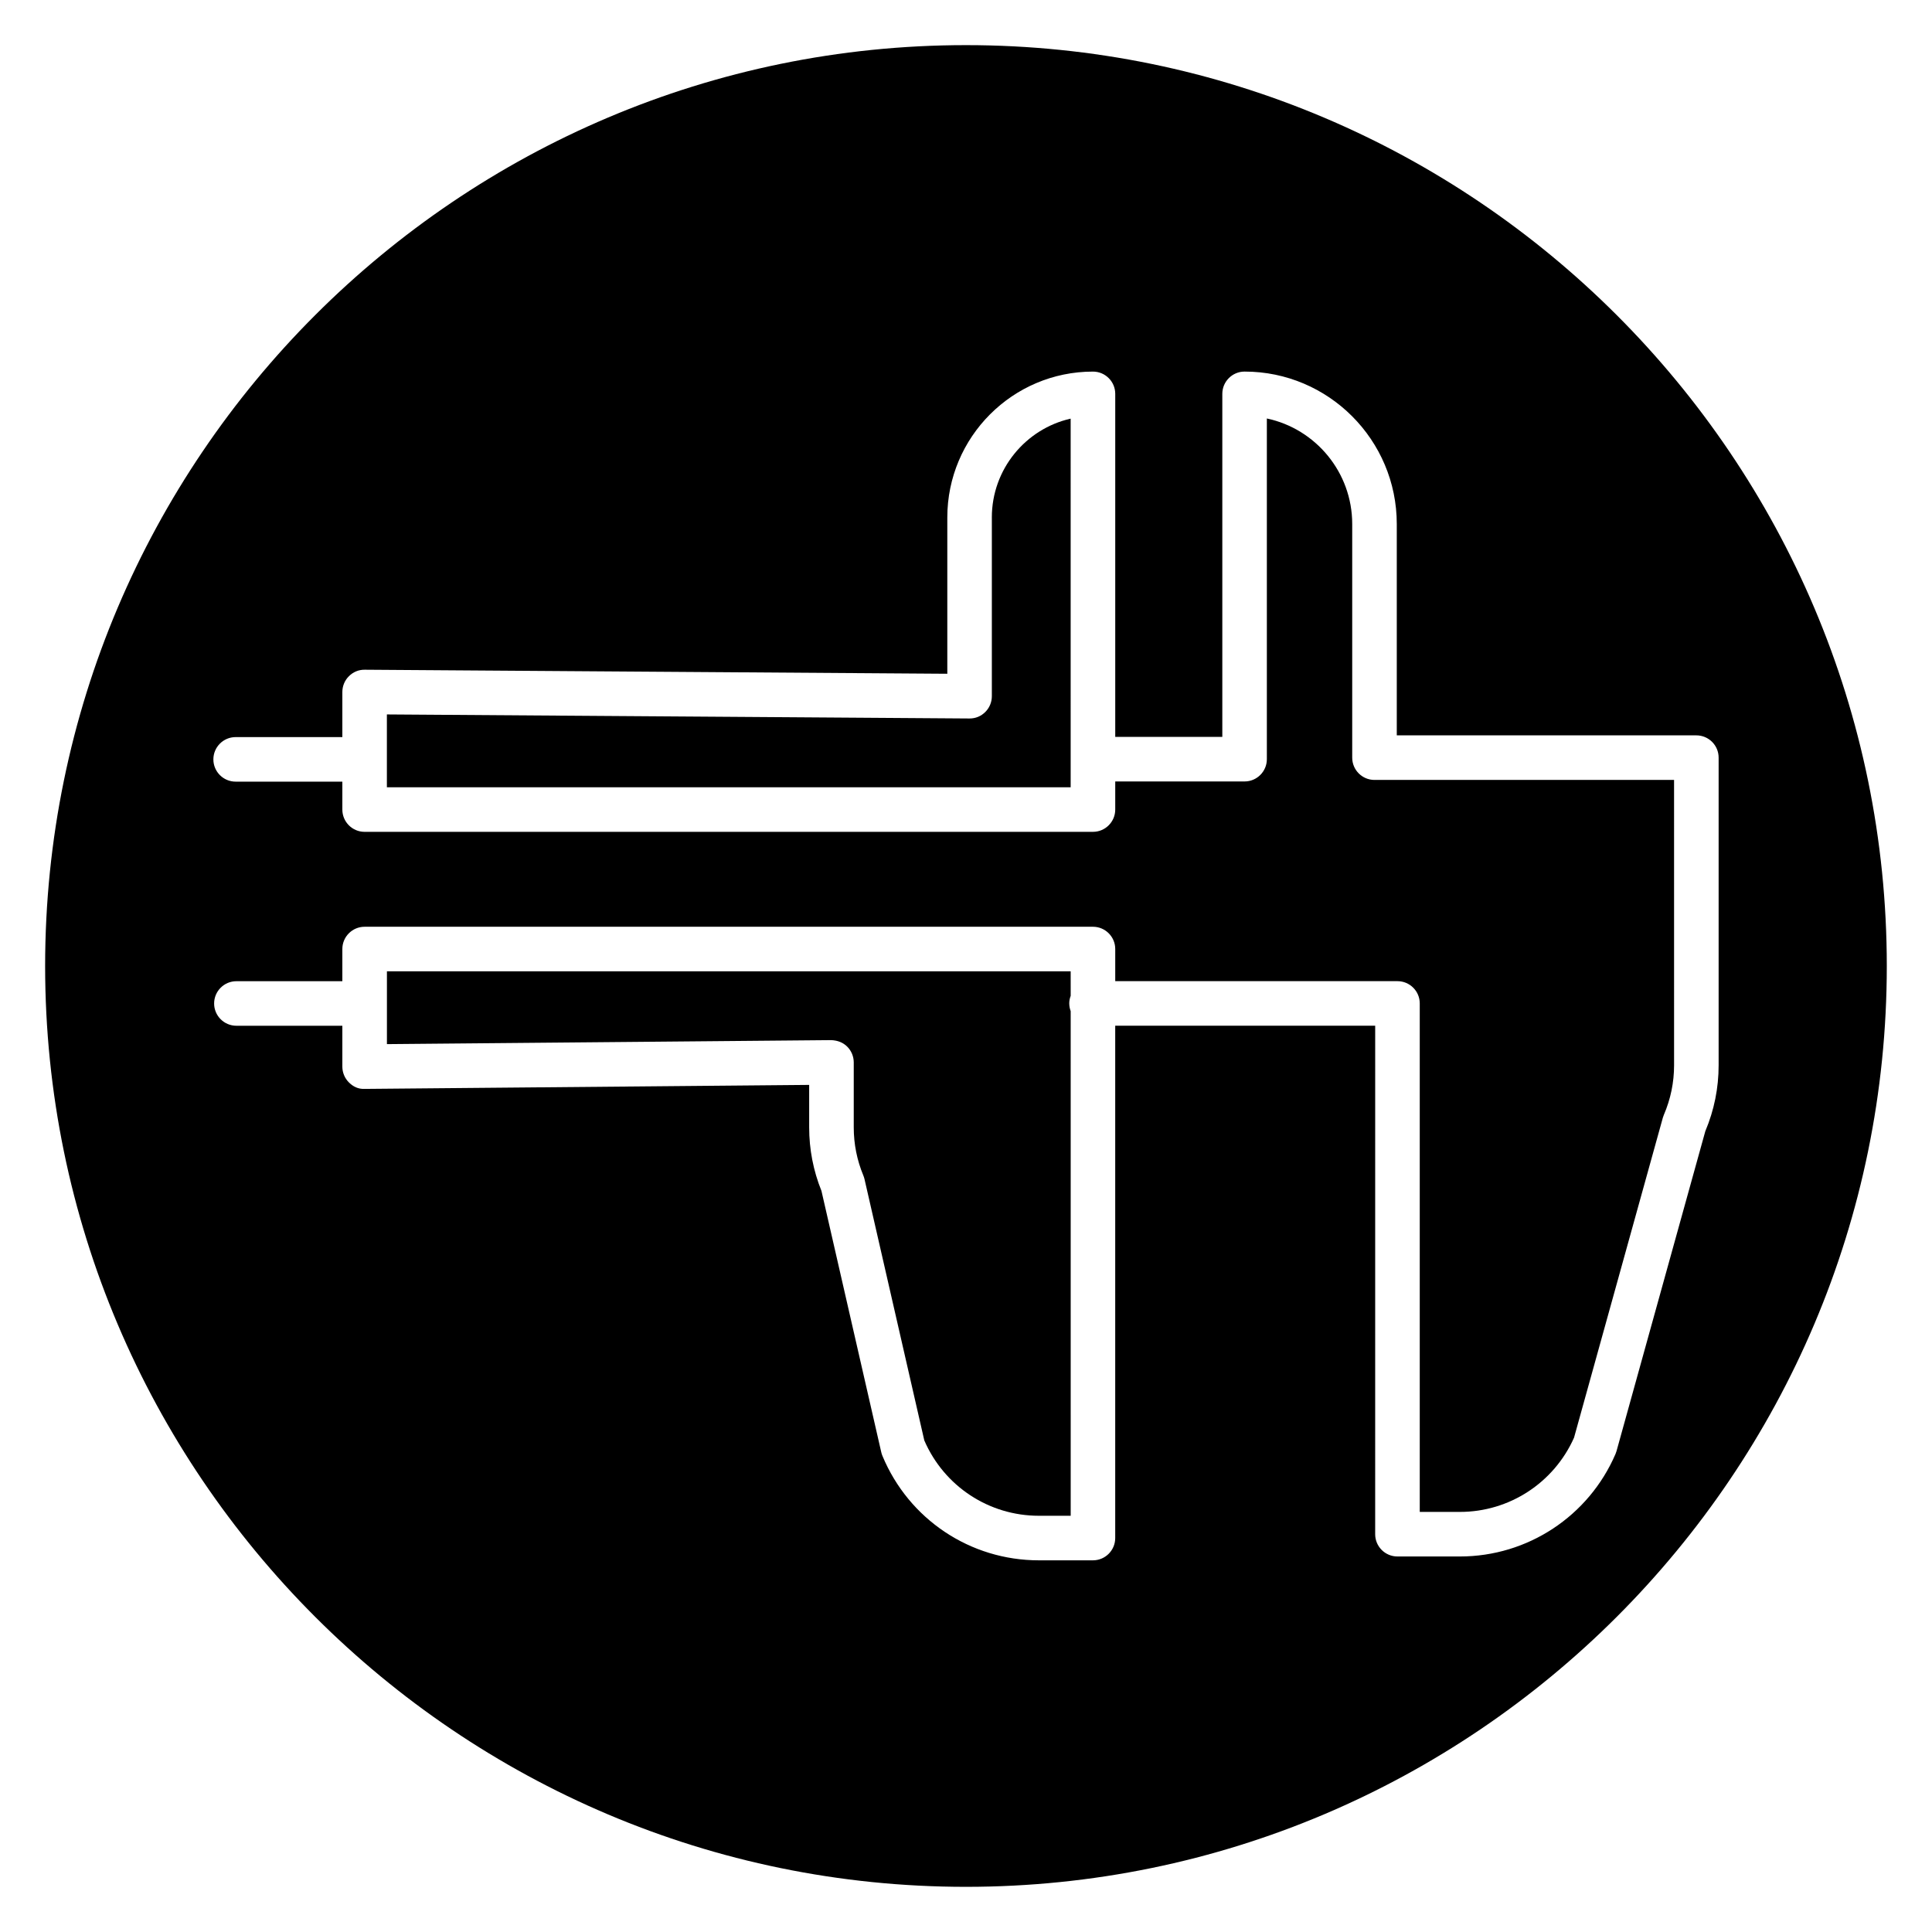 <?xml version="1.0" encoding="UTF-8"?>
<!-- Uploaded to: ICON Repo, www.svgrepo.com, Generator: ICON Repo Mixer Tools -->
<svg fill="#000000" width="800px" height="800px" version="1.1" viewBox="144 144 512 512" xmlns="http://www.w3.org/2000/svg">
 <g>
  <path d="m427.36 409.93c0-0.715 0.145-1.395 0.383-2.027l-0.004-6.492h-181.2v19.293l117.76-1.059c1.668 0.078 3.086 0.602 4.207 1.711 1.117 1.105 1.746 2.617 1.746 4.191v17.219c0 4.414 0.859 8.707 2.547 12.766 0.125 0.312 0.23 0.629 0.305 0.953l15.844 69.242c5.258 12.148 17.125 19.969 30.367 19.969h8.43l-0.004-133.73c-0.227-0.637-0.375-1.316-0.375-2.031z"/>
  <path d="m406.85 281.14v47.363c0 1.57-0.625 3.082-1.742 4.188-1.117 1.105-2.551 1.727-4.199 1.715l-154.38-1.074v19.305h181.21l-0.004-97.695c-11.941 2.703-20.887 13.426-20.887 26.199z"/>
  <path d="m400 155.96c-134.56 0-244.04 109.47-244.04 244.04 0 134.56 109.47 244.03 244.03 244.03s244.03-109.47 244.03-244.03c0.004-134.56-109.47-244.04-244.03-244.04zm195.94 287.77-23.547 84.836c-0.074 0.254-0.16 0.512-0.266 0.754-7.113 16.5-23.297 27.164-41.238 27.164h-16.551c-3.258 0-5.902-2.644-5.902-5.902l0.004-134.75h-68.895v135.77c0 3.258-2.644 5.902-5.902 5.902h-14.336c-18.188 0-34.461-10.867-41.453-27.684-0.129-0.309-0.23-0.625-0.305-0.949l-15.852-69.273c-2.164-5.359-3.258-11.02-3.258-16.824v-11.262l-117.76 1.059c-1.742 0.082-3.086-0.598-4.207-1.711-1.117-1.105-1.746-2.617-1.746-4.191v-10.832h-28.078c-3.258 0-5.902-2.644-5.902-5.902 0-3.258 2.644-5.902 5.902-5.902h28.078v-8.527c0-3.258 2.644-5.902 5.902-5.902h193.02c3.258 0 5.902 2.644 5.902 5.902v8.516h74.797c3.258 0 5.902 2.644 5.902 5.902v134.75h10.648c13.09 0 24.914-7.711 30.238-19.676l23.539-84.801c0.074-0.254 0.16-0.508 0.266-0.75 1.797-4.18 2.707-8.605 2.707-13.156l-0.004-75.598h-79.391c-3.258 0-5.902-2.644-5.902-5.902v-61.914c0-13.738-9.719-25.242-22.621-27.973v90.289c0 3.258-2.644 5.902-5.902 5.902h-34.277v7.449c0 3.258-2.644 5.902-5.902 5.902l-193.02 0.004c-3.258 0-5.902-2.644-5.902-5.902v-7.402h-28.277c-3.258 0-5.902-2.644-5.902-5.902s2.644-5.902 5.902-5.902h28.277v-11.953c0-1.57 0.625-3.082 1.742-4.188 1.117-1.109 2.586-1.742 4.199-1.715l154.38 1.07v-41.418c0-21.316 17.316-38.66 38.602-38.66 3.258 0 5.902 2.644 5.902 5.902v90.906h28.375v-90.91c0-3.258 2.644-5.902 5.902-5.902 22.238 0 40.332 18.121 40.332 40.398v56.008h79.391c3.258 0 5.902 2.644 5.902 5.902v81.504c0.004 6.035-1.18 11.902-3.508 17.445z"/>
 </g>
</svg>